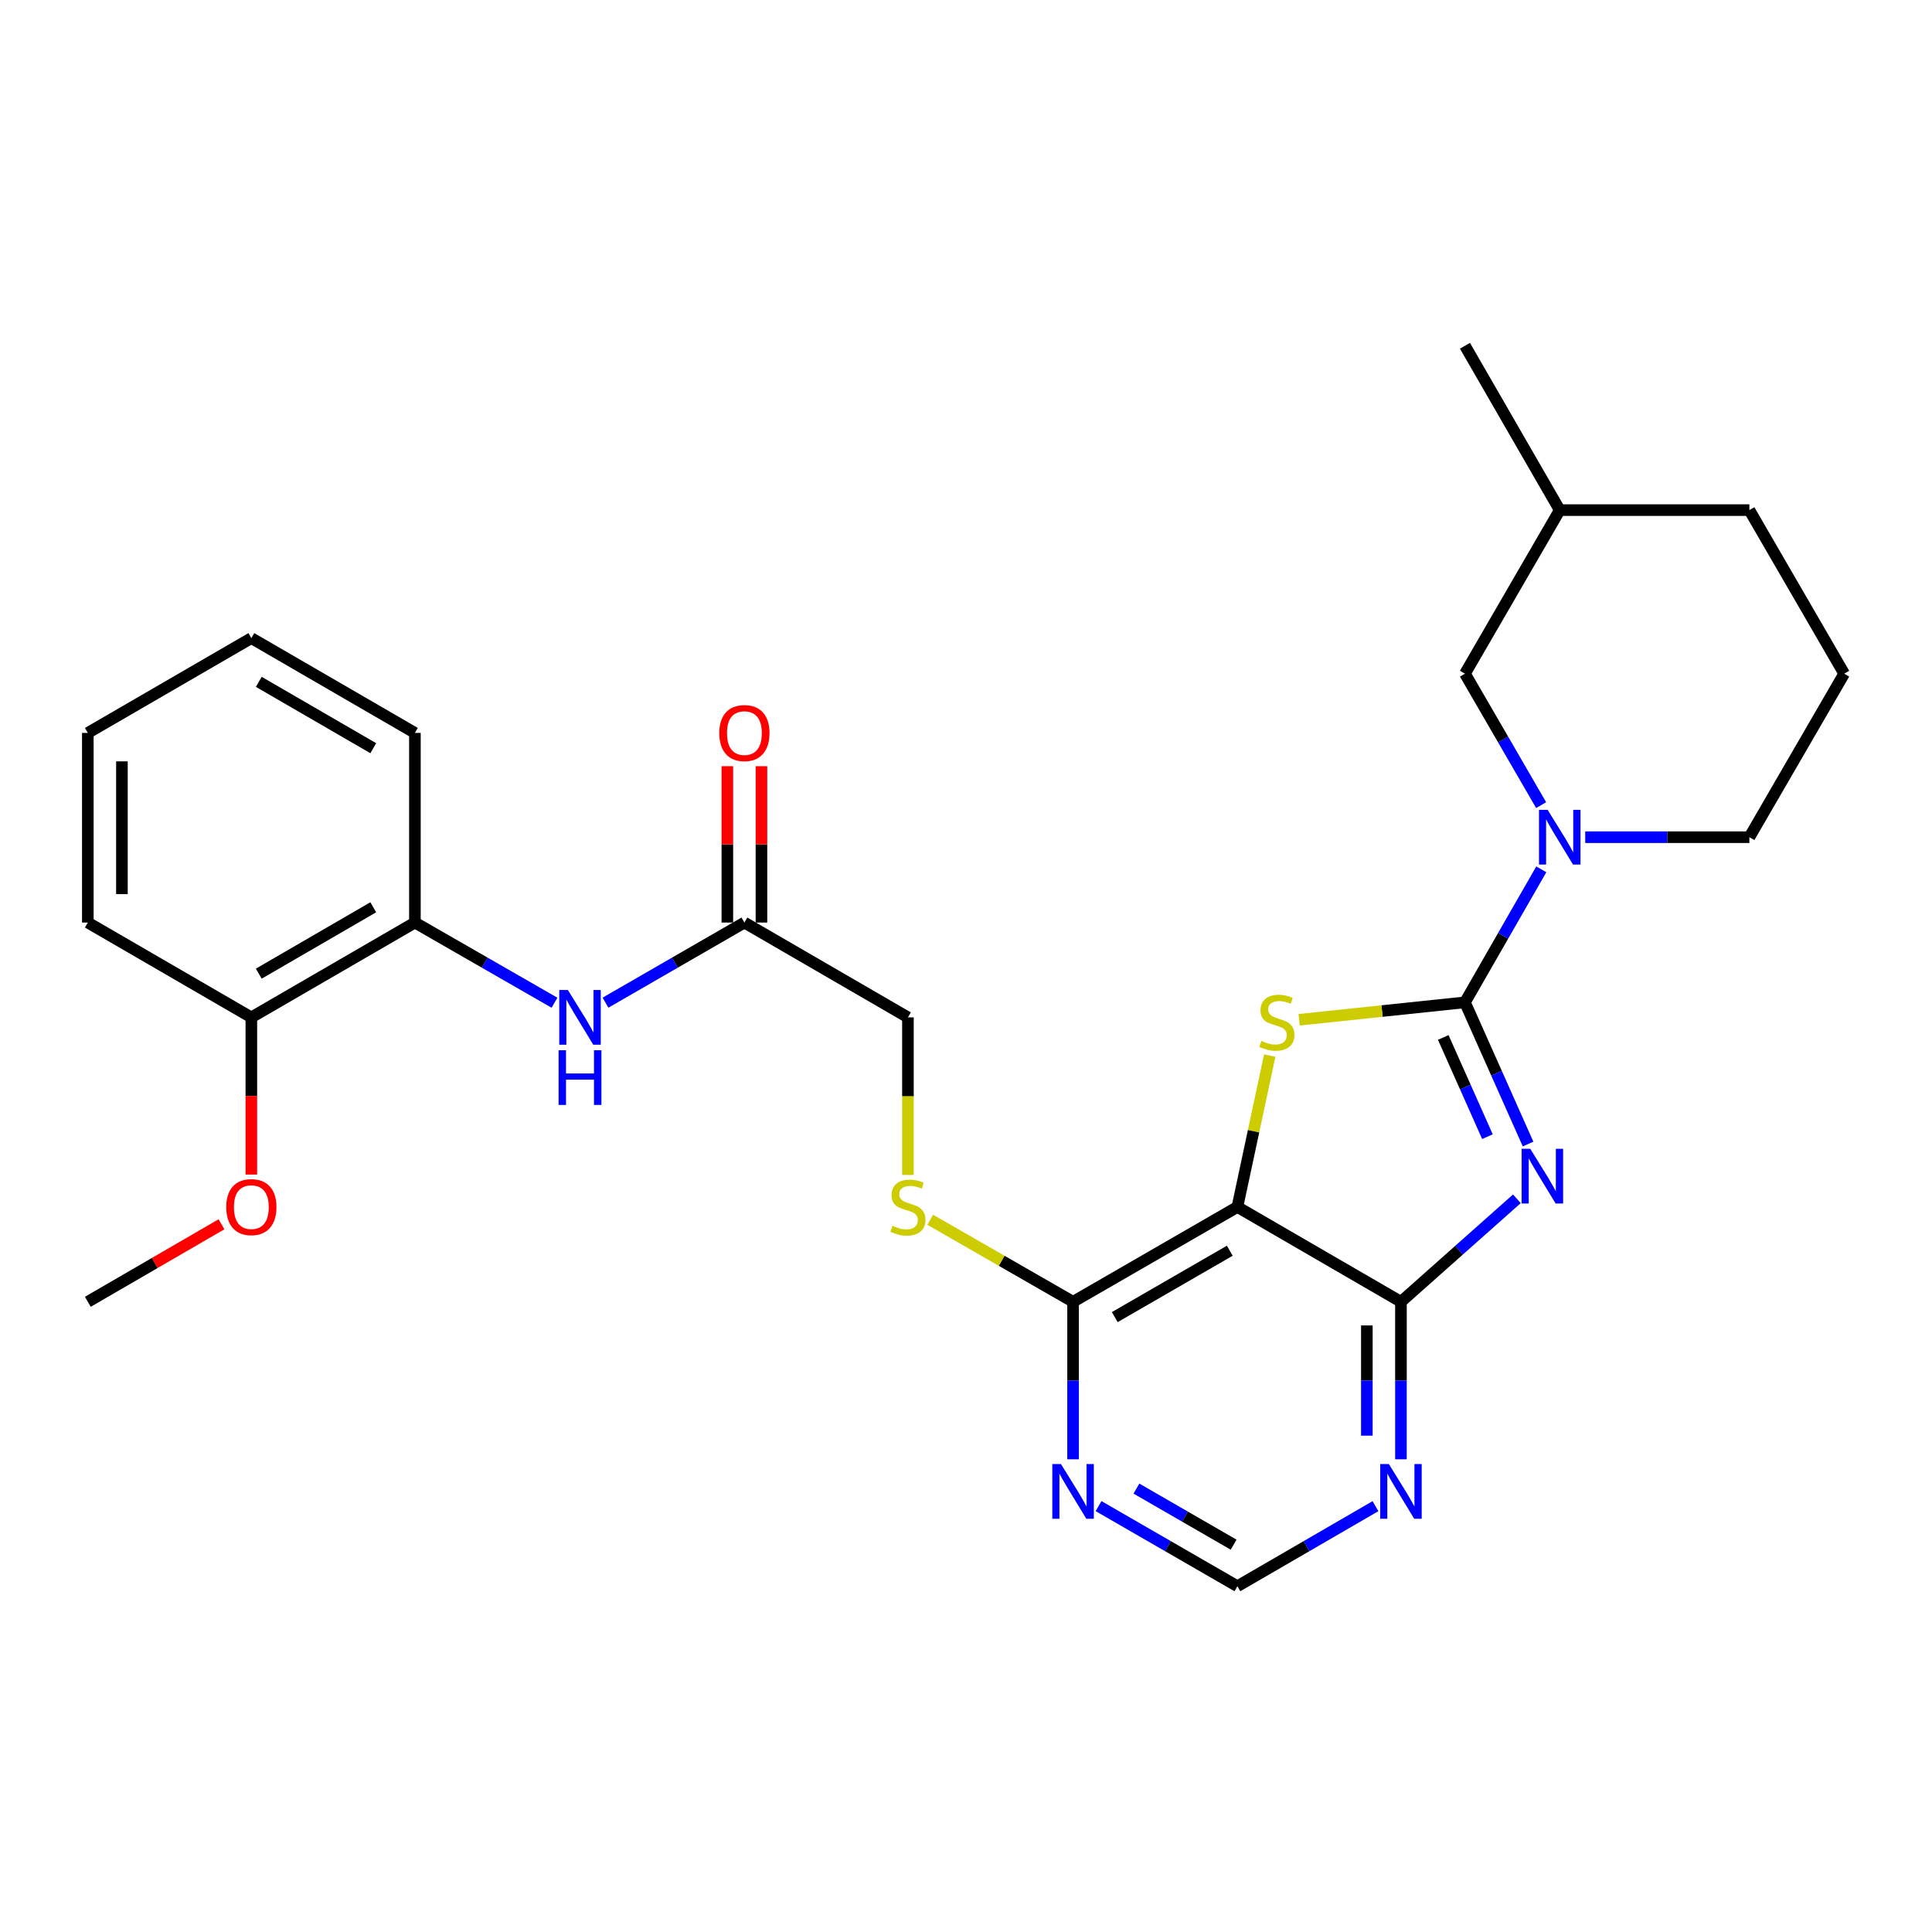 <?xml version='1.0' encoding='iso-8859-1'?>
<svg version='1.1' baseProfile='full'
              xmlns='http://www.w3.org/2000/svg'
                      xmlns:rdkit='http://www.rdkit.org/xml'
                      xmlns:xlink='http://www.w3.org/1999/xlink'
                  xml:space='preserve'
width='1000px' height='1000px' viewBox='0 0 1000 1000'>
<!-- END OF HEADER -->
<rect style='opacity:1.0;fill:#FFFFFF;stroke:none' width='1000' height='1000' x='0' y='0'> </rect>
<path class='bond-0' d='M 758.257,518.809 L 774.59,555.481' style='fill:none;fill-rule:evenodd;stroke:#000000;stroke-width:6px;stroke-linecap:butt;stroke-linejoin:miter;stroke-opacity:1' />
<path class='bond-0' d='M 774.59,555.481 L 790.923,592.153' style='fill:none;fill-rule:evenodd;stroke:#0000FF;stroke-width:6px;stroke-linecap:butt;stroke-linejoin:miter;stroke-opacity:1' />
<path class='bond-0' d='M 747.032,536.992 L 758.465,562.663' style='fill:none;fill-rule:evenodd;stroke:#000000;stroke-width:6px;stroke-linecap:butt;stroke-linejoin:miter;stroke-opacity:1' />
<path class='bond-0' d='M 758.465,562.663 L 769.898,588.333' style='fill:none;fill-rule:evenodd;stroke:#0000FF;stroke-width:6px;stroke-linecap:butt;stroke-linejoin:miter;stroke-opacity:1' />
<path class='bond-1' d='M 758.257,518.809 L 715.345,523.318' style='fill:none;fill-rule:evenodd;stroke:#000000;stroke-width:6px;stroke-linecap:butt;stroke-linejoin:miter;stroke-opacity:1' />
<path class='bond-1' d='M 715.345,523.318 L 672.434,527.826' style='fill:none;fill-rule:evenodd;stroke:#CCCC00;stroke-width:6px;stroke-linecap:butt;stroke-linejoin:miter;stroke-opacity:1' />
<path class='bond-4' d='M 758.257,518.809 L 778.017,484.384' style='fill:none;fill-rule:evenodd;stroke:#000000;stroke-width:6px;stroke-linecap:butt;stroke-linejoin:miter;stroke-opacity:1' />
<path class='bond-4' d='M 778.017,484.384 L 797.777,449.959' style='fill:none;fill-rule:evenodd;stroke:#0000FF;stroke-width:6px;stroke-linecap:butt;stroke-linejoin:miter;stroke-opacity:1' />
<path class='bond-3' d='M 785.139,620.493 L 755.134,647.152' style='fill:none;fill-rule:evenodd;stroke:#0000FF;stroke-width:6px;stroke-linecap:butt;stroke-linejoin:miter;stroke-opacity:1' />
<path class='bond-3' d='M 755.134,647.152 L 725.13,673.812' style='fill:none;fill-rule:evenodd;stroke:#000000;stroke-width:6px;stroke-linecap:butt;stroke-linejoin:miter;stroke-opacity:1' />
<path class='bond-2' d='M 657.206,546.363 L 648.838,585.542' style='fill:none;fill-rule:evenodd;stroke:#CCCC00;stroke-width:6px;stroke-linecap:butt;stroke-linejoin:miter;stroke-opacity:1' />
<path class='bond-2' d='M 648.838,585.542 L 640.47,624.72' style='fill:none;fill-rule:evenodd;stroke:#000000;stroke-width:6px;stroke-linecap:butt;stroke-linejoin:miter;stroke-opacity:1' />
<path class='bond-5' d='M 640.47,624.72 L 555.417,673.812' style='fill:none;fill-rule:evenodd;stroke:#000000;stroke-width:6px;stroke-linecap:butt;stroke-linejoin:miter;stroke-opacity:1' />
<path class='bond-5' d='M 636.536,647.372 L 576.999,681.736' style='fill:none;fill-rule:evenodd;stroke:#000000;stroke-width:6px;stroke-linecap:butt;stroke-linejoin:miter;stroke-opacity:1' />
<path class='bond-28' d='M 640.47,624.72 L 725.13,673.812' style='fill:none;fill-rule:evenodd;stroke:#000000;stroke-width:6px;stroke-linecap:butt;stroke-linejoin:miter;stroke-opacity:1' />
<path class='bond-6' d='M 725.13,673.812 L 725.13,714.573' style='fill:none;fill-rule:evenodd;stroke:#000000;stroke-width:6px;stroke-linecap:butt;stroke-linejoin:miter;stroke-opacity:1' />
<path class='bond-6' d='M 725.13,714.573 L 725.13,755.333' style='fill:none;fill-rule:evenodd;stroke:#0000FF;stroke-width:6px;stroke-linecap:butt;stroke-linejoin:miter;stroke-opacity:1' />
<path class='bond-6' d='M 707.478,686.04 L 707.478,714.573' style='fill:none;fill-rule:evenodd;stroke:#000000;stroke-width:6px;stroke-linecap:butt;stroke-linejoin:miter;stroke-opacity:1' />
<path class='bond-6' d='M 707.478,714.573 L 707.478,743.105' style='fill:none;fill-rule:evenodd;stroke:#0000FF;stroke-width:6px;stroke-linecap:butt;stroke-linejoin:miter;stroke-opacity:1' />
<path class='bond-13' d='M 797.693,416.729 L 777.975,382.712' style='fill:none;fill-rule:evenodd;stroke:#0000FF;stroke-width:6px;stroke-linecap:butt;stroke-linejoin:miter;stroke-opacity:1' />
<path class='bond-13' d='M 777.975,382.712 L 758.257,348.694' style='fill:none;fill-rule:evenodd;stroke:#000000;stroke-width:6px;stroke-linecap:butt;stroke-linejoin:miter;stroke-opacity:1' />
<path class='bond-17' d='M 820.513,433.335 L 862.993,433.335' style='fill:none;fill-rule:evenodd;stroke:#0000FF;stroke-width:6px;stroke-linecap:butt;stroke-linejoin:miter;stroke-opacity:1' />
<path class='bond-17' d='M 862.993,433.335 L 905.473,433.335' style='fill:none;fill-rule:evenodd;stroke:#000000;stroke-width:6px;stroke-linecap:butt;stroke-linejoin:miter;stroke-opacity:1' />
<path class='bond-7' d='M 555.417,673.812 L 555.417,714.573' style='fill:none;fill-rule:evenodd;stroke:#000000;stroke-width:6px;stroke-linecap:butt;stroke-linejoin:miter;stroke-opacity:1' />
<path class='bond-7' d='M 555.417,714.573 L 555.417,755.333' style='fill:none;fill-rule:evenodd;stroke:#0000FF;stroke-width:6px;stroke-linecap:butt;stroke-linejoin:miter;stroke-opacity:1' />
<path class='bond-10' d='M 555.417,673.812 L 518.452,652.581' style='fill:none;fill-rule:evenodd;stroke:#000000;stroke-width:6px;stroke-linecap:butt;stroke-linejoin:miter;stroke-opacity:1' />
<path class='bond-10' d='M 518.452,652.581 L 481.487,631.351' style='fill:none;fill-rule:evenodd;stroke:#CCCC00;stroke-width:6px;stroke-linecap:butt;stroke-linejoin:miter;stroke-opacity:1' />
<path class='bond-12' d='M 711.944,779.592 L 676.207,800.31' style='fill:none;fill-rule:evenodd;stroke:#0000FF;stroke-width:6px;stroke-linecap:butt;stroke-linejoin:miter;stroke-opacity:1' />
<path class='bond-12' d='M 676.207,800.31 L 640.47,821.029' style='fill:none;fill-rule:evenodd;stroke:#000000;stroke-width:6px;stroke-linecap:butt;stroke-linejoin:miter;stroke-opacity:1' />
<path class='bond-30' d='M 568.612,779.561 L 604.541,800.295' style='fill:none;fill-rule:evenodd;stroke:#0000FF;stroke-width:6px;stroke-linecap:butt;stroke-linejoin:miter;stroke-opacity:1' />
<path class='bond-30' d='M 604.541,800.295 L 640.47,821.029' style='fill:none;fill-rule:evenodd;stroke:#000000;stroke-width:6px;stroke-linecap:butt;stroke-linejoin:miter;stroke-opacity:1' />
<path class='bond-30' d='M 588.213,770.493 L 613.364,785.006' style='fill:none;fill-rule:evenodd;stroke:#0000FF;stroke-width:6px;stroke-linecap:butt;stroke-linejoin:miter;stroke-opacity:1' />
<path class='bond-30' d='M 613.364,785.006 L 638.514,799.52' style='fill:none;fill-rule:evenodd;stroke:#000000;stroke-width:6px;stroke-linecap:butt;stroke-linejoin:miter;stroke-opacity:1' />
<path class='bond-8' d='M 313.406,518.984 L 349.354,498.249' style='fill:none;fill-rule:evenodd;stroke:#0000FF;stroke-width:6px;stroke-linecap:butt;stroke-linejoin:miter;stroke-opacity:1' />
<path class='bond-8' d='M 349.354,498.249 L 385.302,477.513' style='fill:none;fill-rule:evenodd;stroke:#000000;stroke-width:6px;stroke-linecap:butt;stroke-linejoin:miter;stroke-opacity:1' />
<path class='bond-11' d='M 287.007,519.012 L 250.881,498.263' style='fill:none;fill-rule:evenodd;stroke:#0000FF;stroke-width:6px;stroke-linecap:butt;stroke-linejoin:miter;stroke-opacity:1' />
<path class='bond-11' d='M 250.881,498.263 L 214.756,477.513' style='fill:none;fill-rule:evenodd;stroke:#000000;stroke-width:6px;stroke-linecap:butt;stroke-linejoin:miter;stroke-opacity:1' />
<path class='bond-9' d='M 385.302,477.513 L 469.943,526.595' style='fill:none;fill-rule:evenodd;stroke:#000000;stroke-width:6px;stroke-linecap:butt;stroke-linejoin:miter;stroke-opacity:1' />
<path class='bond-15' d='M 394.128,477.513 L 394.128,437.043' style='fill:none;fill-rule:evenodd;stroke:#000000;stroke-width:6px;stroke-linecap:butt;stroke-linejoin:miter;stroke-opacity:1' />
<path class='bond-15' d='M 394.128,437.043 L 394.128,396.573' style='fill:none;fill-rule:evenodd;stroke:#FF0000;stroke-width:6px;stroke-linecap:butt;stroke-linejoin:miter;stroke-opacity:1' />
<path class='bond-15' d='M 376.476,477.513 L 376.476,437.043' style='fill:none;fill-rule:evenodd;stroke:#000000;stroke-width:6px;stroke-linecap:butt;stroke-linejoin:miter;stroke-opacity:1' />
<path class='bond-15' d='M 376.476,437.043 L 376.476,396.573' style='fill:none;fill-rule:evenodd;stroke:#FF0000;stroke-width:6px;stroke-linecap:butt;stroke-linejoin:miter;stroke-opacity:1' />
<path class='bond-16' d='M 469.943,608.147 L 469.943,567.371' style='fill:none;fill-rule:evenodd;stroke:#CCCC00;stroke-width:6px;stroke-linecap:butt;stroke-linejoin:miter;stroke-opacity:1' />
<path class='bond-16' d='M 469.943,567.371 L 469.943,526.595' style='fill:none;fill-rule:evenodd;stroke:#000000;stroke-width:6px;stroke-linecap:butt;stroke-linejoin:miter;stroke-opacity:1' />
<path class='bond-14' d='M 214.756,477.513 L 130.095,526.595' style='fill:none;fill-rule:evenodd;stroke:#000000;stroke-width:6px;stroke-linecap:butt;stroke-linejoin:miter;stroke-opacity:1' />
<path class='bond-14' d='M 193.203,469.605 L 133.941,503.962' style='fill:none;fill-rule:evenodd;stroke:#000000;stroke-width:6px;stroke-linecap:butt;stroke-linejoin:miter;stroke-opacity:1' />
<path class='bond-21' d='M 214.756,477.513 L 214.756,379.359' style='fill:none;fill-rule:evenodd;stroke:#000000;stroke-width:6px;stroke-linecap:butt;stroke-linejoin:miter;stroke-opacity:1' />
<path class='bond-19' d='M 758.257,348.694 L 807.319,264.034' style='fill:none;fill-rule:evenodd;stroke:#000000;stroke-width:6px;stroke-linecap:butt;stroke-linejoin:miter;stroke-opacity:1' />
<path class='bond-18' d='M 130.095,526.595 L 130.095,567.271' style='fill:none;fill-rule:evenodd;stroke:#000000;stroke-width:6px;stroke-linecap:butt;stroke-linejoin:miter;stroke-opacity:1' />
<path class='bond-18' d='M 130.095,567.271 L 130.095,607.947' style='fill:none;fill-rule:evenodd;stroke:#FF0000;stroke-width:6px;stroke-linecap:butt;stroke-linejoin:miter;stroke-opacity:1' />
<path class='bond-22' d='M 130.095,526.595 L 45.455,477.513' style='fill:none;fill-rule:evenodd;stroke:#000000;stroke-width:6px;stroke-linecap:butt;stroke-linejoin:miter;stroke-opacity:1' />
<path class='bond-20' d='M 905.473,433.335 L 954.545,348.694' style='fill:none;fill-rule:evenodd;stroke:#000000;stroke-width:6px;stroke-linecap:butt;stroke-linejoin:miter;stroke-opacity:1' />
<path class='bond-24' d='M 114.649,633.679 L 80.052,653.746' style='fill:none;fill-rule:evenodd;stroke:#FF0000;stroke-width:6px;stroke-linecap:butt;stroke-linejoin:miter;stroke-opacity:1' />
<path class='bond-24' d='M 80.052,653.746 L 45.455,673.812' style='fill:none;fill-rule:evenodd;stroke:#000000;stroke-width:6px;stroke-linecap:butt;stroke-linejoin:miter;stroke-opacity:1' />
<path class='bond-25' d='M 807.319,264.034 L 758.257,178.971' style='fill:none;fill-rule:evenodd;stroke:#000000;stroke-width:6px;stroke-linecap:butt;stroke-linejoin:miter;stroke-opacity:1' />
<path class='bond-29' d='M 807.319,264.034 L 905.473,264.034' style='fill:none;fill-rule:evenodd;stroke:#000000;stroke-width:6px;stroke-linecap:butt;stroke-linejoin:miter;stroke-opacity:1' />
<path class='bond-23' d='M 954.545,348.694 L 905.473,264.034' style='fill:none;fill-rule:evenodd;stroke:#000000;stroke-width:6px;stroke-linecap:butt;stroke-linejoin:miter;stroke-opacity:1' />
<path class='bond-26' d='M 214.756,379.359 L 130.095,330.287' style='fill:none;fill-rule:evenodd;stroke:#000000;stroke-width:6px;stroke-linecap:butt;stroke-linejoin:miter;stroke-opacity:1' />
<path class='bond-26' d='M 193.204,387.27 L 133.942,352.92' style='fill:none;fill-rule:evenodd;stroke:#000000;stroke-width:6px;stroke-linecap:butt;stroke-linejoin:miter;stroke-opacity:1' />
<path class='bond-31' d='M 45.455,477.513 L 45.455,379.359' style='fill:none;fill-rule:evenodd;stroke:#000000;stroke-width:6px;stroke-linecap:butt;stroke-linejoin:miter;stroke-opacity:1' />
<path class='bond-31' d='M 63.106,462.79 L 63.106,394.082' style='fill:none;fill-rule:evenodd;stroke:#000000;stroke-width:6px;stroke-linecap:butt;stroke-linejoin:miter;stroke-opacity:1' />
<path class='bond-27' d='M 130.095,330.287 L 45.455,379.359' style='fill:none;fill-rule:evenodd;stroke:#000000;stroke-width:6px;stroke-linecap:butt;stroke-linejoin:miter;stroke-opacity:1' />
<path  class='atom-1' d='M 792.066 594.615
L 801.346 609.615
Q 802.266 611.095, 803.746 613.775
Q 805.226 616.455, 805.306 616.615
L 805.306 594.615
L 809.066 594.615
L 809.066 622.935
L 805.186 622.935
L 795.226 606.535
Q 794.066 604.615, 792.826 602.415
Q 791.626 600.215, 791.266 599.535
L 791.266 622.935
L 787.586 622.935
L 787.586 594.615
L 792.066 594.615
' fill='#0000FF'/>
<path  class='atom-2' d='M 652.907 538.757
Q 653.227 538.877, 654.547 539.437
Q 655.867 539.997, 657.307 540.357
Q 658.787 540.677, 660.227 540.677
Q 662.907 540.677, 664.467 539.397
Q 666.027 538.077, 666.027 535.797
Q 666.027 534.237, 665.227 533.277
Q 664.467 532.317, 663.267 531.797
Q 662.067 531.277, 660.067 530.677
Q 657.547 529.917, 656.027 529.197
Q 654.547 528.477, 653.467 526.957
Q 652.427 525.437, 652.427 522.877
Q 652.427 519.317, 654.827 517.117
Q 657.267 514.917, 662.067 514.917
Q 665.347 514.917, 669.067 516.477
L 668.147 519.557
Q 664.747 518.157, 662.187 518.157
Q 659.427 518.157, 657.907 519.317
Q 656.387 520.437, 656.427 522.397
Q 656.427 523.917, 657.187 524.837
Q 657.987 525.757, 659.107 526.277
Q 660.267 526.797, 662.187 527.397
Q 664.747 528.197, 666.267 528.997
Q 667.787 529.797, 668.867 531.437
Q 669.987 533.037, 669.987 535.797
Q 669.987 539.717, 667.347 541.837
Q 664.747 543.917, 660.387 543.917
Q 657.867 543.917, 655.947 543.357
Q 654.067 542.837, 651.827 541.917
L 652.907 538.757
' fill='#CCCC00'/>
<path  class='atom-5' d='M 801.059 419.175
L 810.339 434.175
Q 811.259 435.655, 812.739 438.335
Q 814.219 441.015, 814.299 441.175
L 814.299 419.175
L 818.059 419.175
L 818.059 447.495
L 814.179 447.495
L 804.219 431.095
Q 803.059 429.175, 801.819 426.975
Q 800.619 424.775, 800.259 424.095
L 800.259 447.495
L 796.579 447.495
L 796.579 419.175
L 801.059 419.175
' fill='#0000FF'/>
<path  class='atom-7' d='M 718.87 757.787
L 728.15 772.787
Q 729.07 774.267, 730.55 776.947
Q 732.03 779.627, 732.11 779.787
L 732.11 757.787
L 735.87 757.787
L 735.87 786.107
L 731.99 786.107
L 722.03 769.707
Q 720.87 767.787, 719.63 765.587
Q 718.43 763.387, 718.07 762.707
L 718.07 786.107
L 714.39 786.107
L 714.39 757.787
L 718.87 757.787
' fill='#0000FF'/>
<path  class='atom-8' d='M 549.157 757.787
L 558.437 772.787
Q 559.357 774.267, 560.837 776.947
Q 562.317 779.627, 562.397 779.787
L 562.397 757.787
L 566.157 757.787
L 566.157 786.107
L 562.277 786.107
L 552.317 769.707
Q 551.157 767.787, 549.917 765.587
Q 548.717 763.387, 548.357 762.707
L 548.357 786.107
L 544.677 786.107
L 544.677 757.787
L 549.157 757.787
' fill='#0000FF'/>
<path  class='atom-9' d='M 293.95 512.435
L 303.23 527.435
Q 304.15 528.915, 305.63 531.595
Q 307.11 534.275, 307.19 534.435
L 307.19 512.435
L 310.95 512.435
L 310.95 540.755
L 307.07 540.755
L 297.11 524.355
Q 295.95 522.435, 294.71 520.235
Q 293.51 518.035, 293.15 517.355
L 293.15 540.755
L 289.47 540.755
L 289.47 512.435
L 293.95 512.435
' fill='#0000FF'/>
<path  class='atom-9' d='M 289.13 543.587
L 292.97 543.587
L 292.97 555.627
L 307.45 555.627
L 307.45 543.587
L 311.29 543.587
L 311.29 571.907
L 307.45 571.907
L 307.45 558.827
L 292.97 558.827
L 292.97 571.907
L 289.13 571.907
L 289.13 543.587
' fill='#0000FF'/>
<path  class='atom-11' d='M 461.943 634.44
Q 462.263 634.56, 463.583 635.12
Q 464.903 635.68, 466.343 636.04
Q 467.823 636.36, 469.263 636.36
Q 471.943 636.36, 473.503 635.08
Q 475.063 633.76, 475.063 631.48
Q 475.063 629.92, 474.263 628.96
Q 473.503 628, 472.303 627.48
Q 471.103 626.96, 469.103 626.36
Q 466.583 625.6, 465.063 624.88
Q 463.583 624.16, 462.503 622.64
Q 461.463 621.12, 461.463 618.56
Q 461.463 615, 463.863 612.8
Q 466.303 610.6, 471.103 610.6
Q 474.383 610.6, 478.103 612.16
L 477.183 615.24
Q 473.783 613.84, 471.223 613.84
Q 468.463 613.84, 466.943 615
Q 465.423 616.12, 465.463 618.08
Q 465.463 619.6, 466.223 620.52
Q 467.023 621.44, 468.143 621.96
Q 469.303 622.48, 471.223 623.08
Q 473.783 623.88, 475.303 624.68
Q 476.823 625.48, 477.903 627.12
Q 479.023 628.72, 479.023 631.48
Q 479.023 635.4, 476.383 637.52
Q 473.783 639.6, 469.423 639.6
Q 466.903 639.6, 464.983 639.04
Q 463.103 638.52, 460.863 637.6
L 461.943 634.44
' fill='#CCCC00'/>
<path  class='atom-16' d='M 372.302 379.439
Q 372.302 372.639, 375.662 368.839
Q 379.022 365.039, 385.302 365.039
Q 391.582 365.039, 394.942 368.839
Q 398.302 372.639, 398.302 379.439
Q 398.302 386.319, 394.902 390.239
Q 391.502 394.119, 385.302 394.119
Q 379.062 394.119, 375.662 390.239
Q 372.302 386.359, 372.302 379.439
M 385.302 390.919
Q 389.622 390.919, 391.942 388.039
Q 394.302 385.119, 394.302 379.439
Q 394.302 373.879, 391.942 371.079
Q 389.622 368.239, 385.302 368.239
Q 380.982 368.239, 378.622 371.039
Q 376.302 373.839, 376.302 379.439
Q 376.302 385.159, 378.622 388.039
Q 380.982 390.919, 385.302 390.919
' fill='#FF0000'/>
<path  class='atom-19' d='M 117.095 624.8
Q 117.095 618, 120.455 614.2
Q 123.815 610.4, 130.095 610.4
Q 136.375 610.4, 139.735 614.2
Q 143.095 618, 143.095 624.8
Q 143.095 631.68, 139.695 635.6
Q 136.295 639.48, 130.095 639.48
Q 123.855 639.48, 120.455 635.6
Q 117.095 631.72, 117.095 624.8
M 130.095 636.28
Q 134.415 636.28, 136.735 633.4
Q 139.095 630.48, 139.095 624.8
Q 139.095 619.24, 136.735 616.44
Q 134.415 613.6, 130.095 613.6
Q 125.775 613.6, 123.415 616.4
Q 121.095 619.2, 121.095 624.8
Q 121.095 630.52, 123.415 633.4
Q 125.775 636.28, 130.095 636.28
' fill='#FF0000'/>
</svg>
